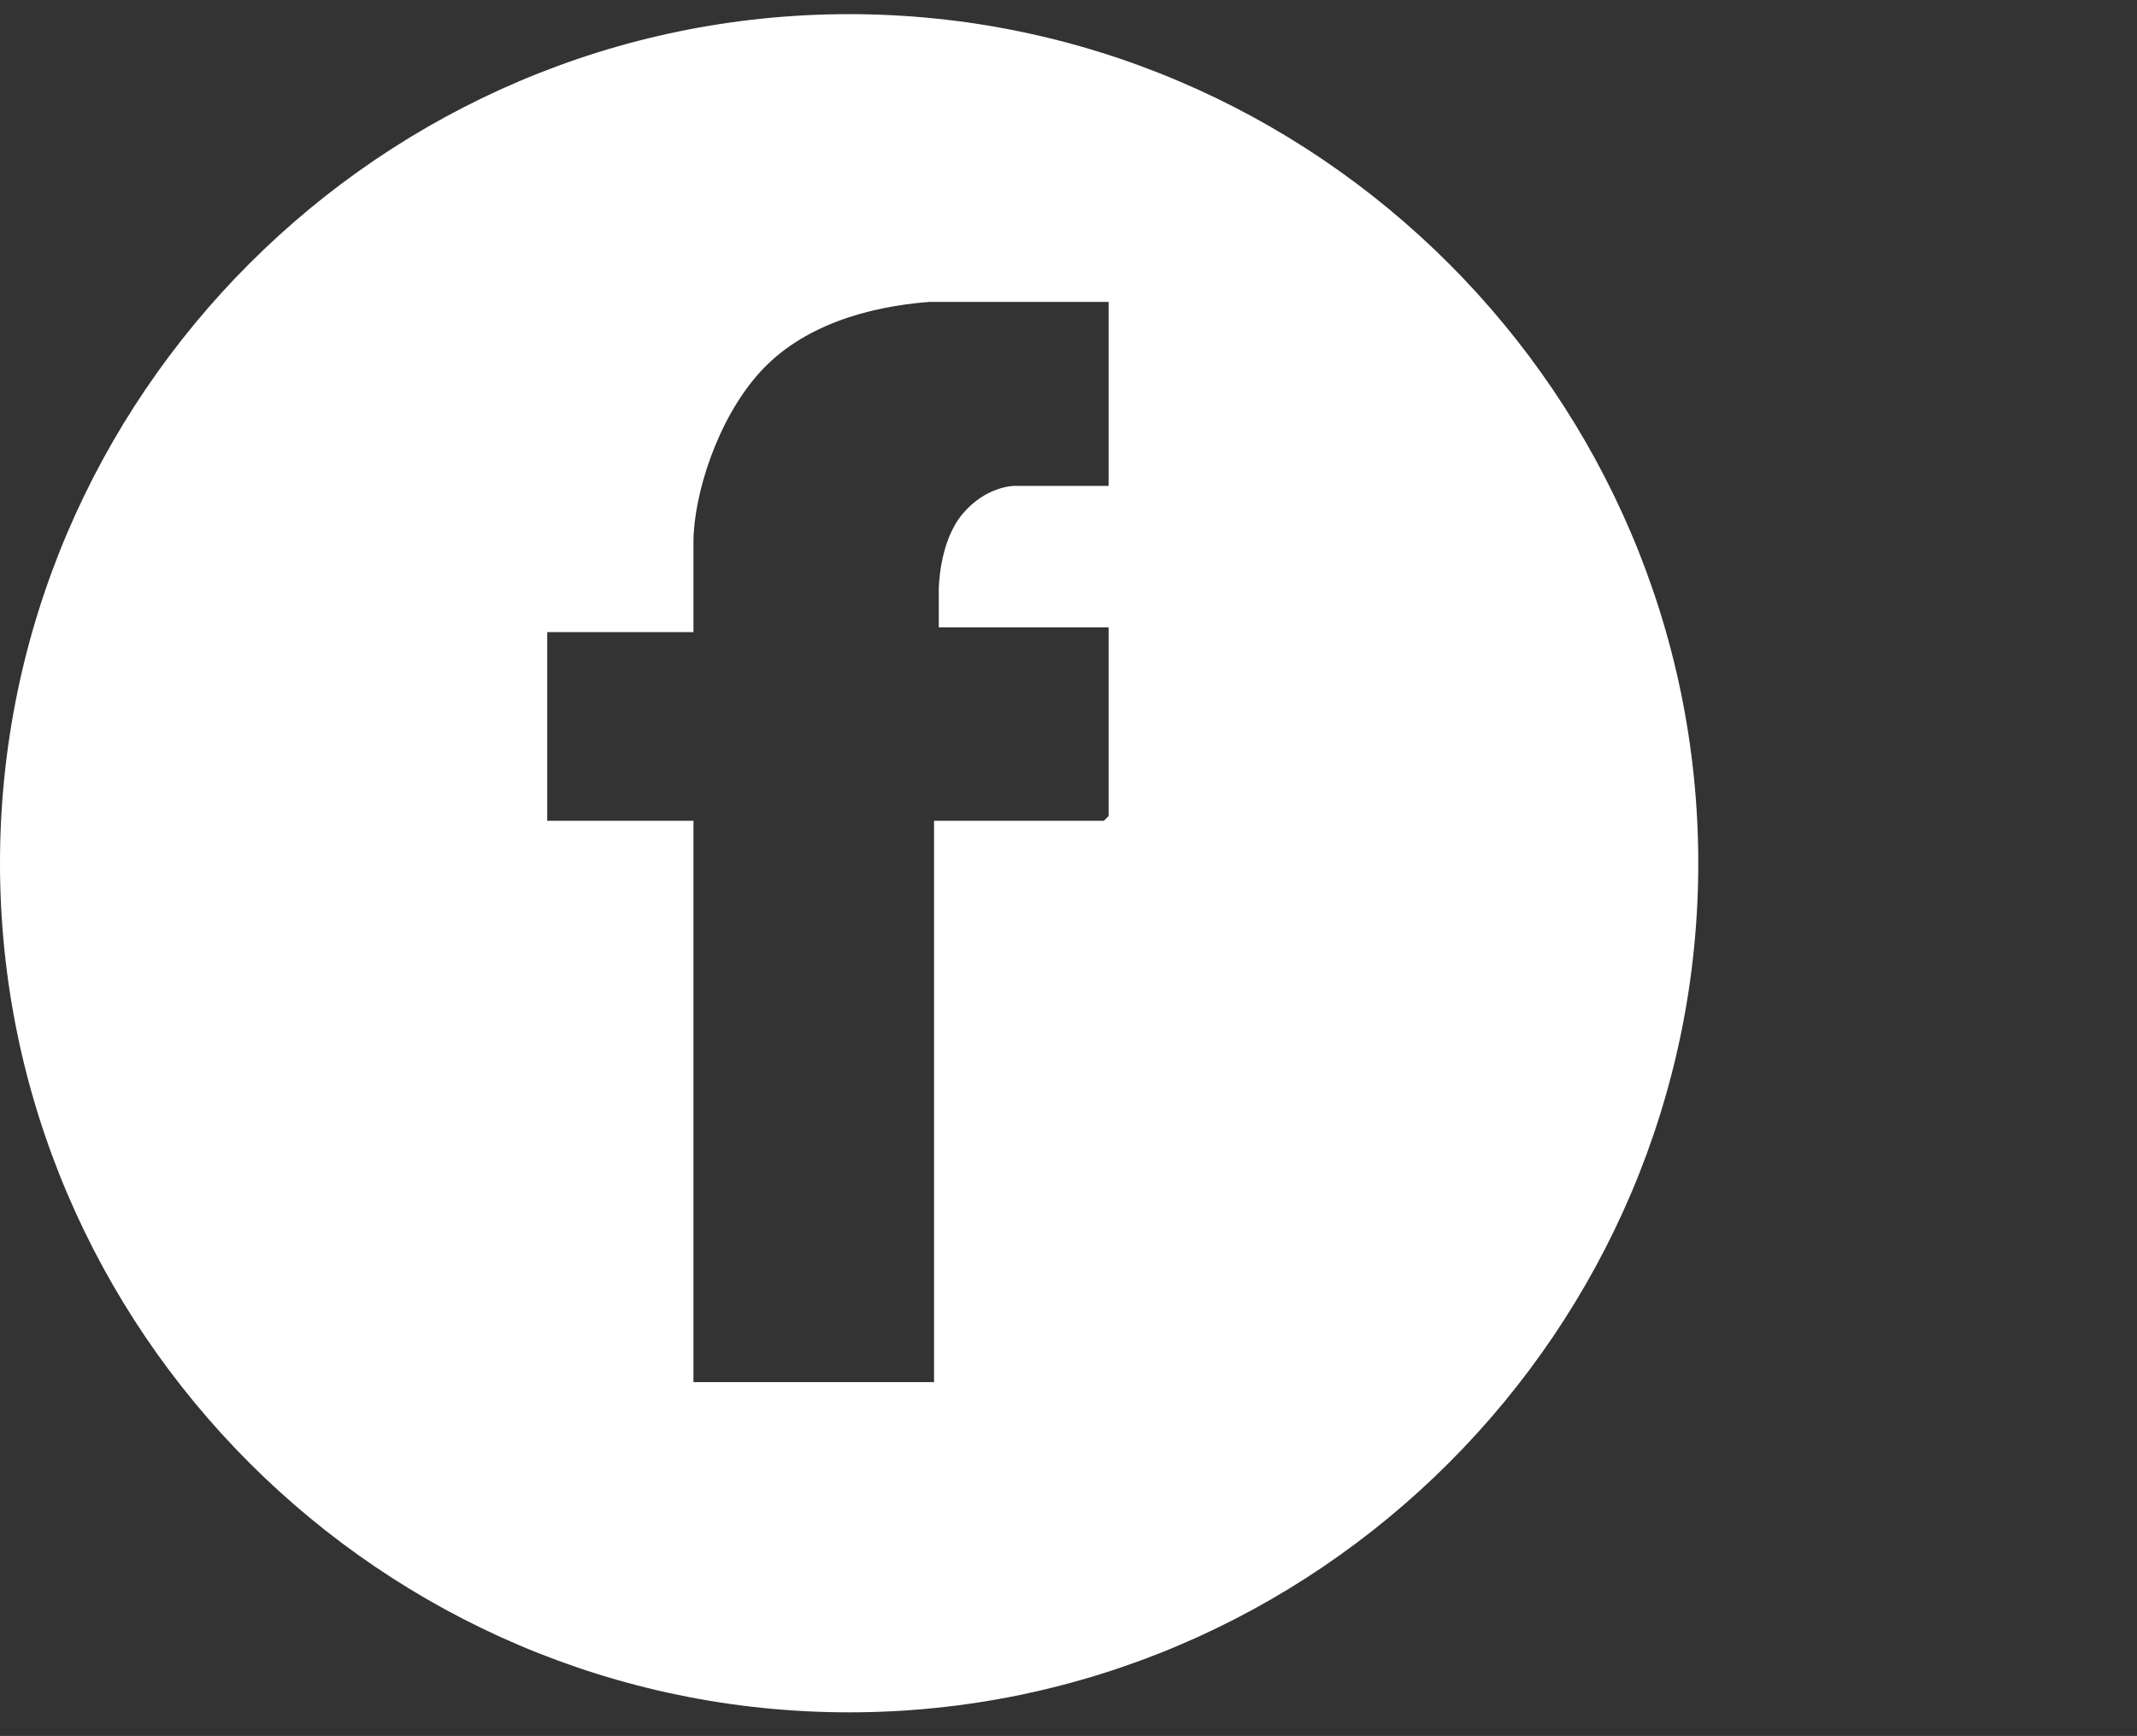 <?xml version="1.0" encoding="UTF-8"?> <svg xmlns="http://www.w3.org/2000/svg" id="Calque_1" version="1.1" viewBox="0 0 45.3 36.8"><rect x="0" y="0" width="45.3" height="36.8" fill="#333333" stroke="none"/><defs><style> .st0 { fill: #fff; } </style></defs><g id="Calque_11" data-name="Calque_1"><path class="st0" d="M18,.3C8.1.3,0,8.4,0,18.3s8.1,18,18,18,18-8.1,18-18S27.9.3,18,.3ZM23.4,17.4h-3.6v11.9h-5.1v-11.9h-3.1v-4h3.1v-1.9c0-1,.5-2.6,1.4-3.6.9-1,2.3-1.4,3.6-1.5h3.8v3.9h-2s-.6,0-1.1.6-.5,1.6-.5,1.6v.8h3.6v4h0Z"></path></g></svg> 